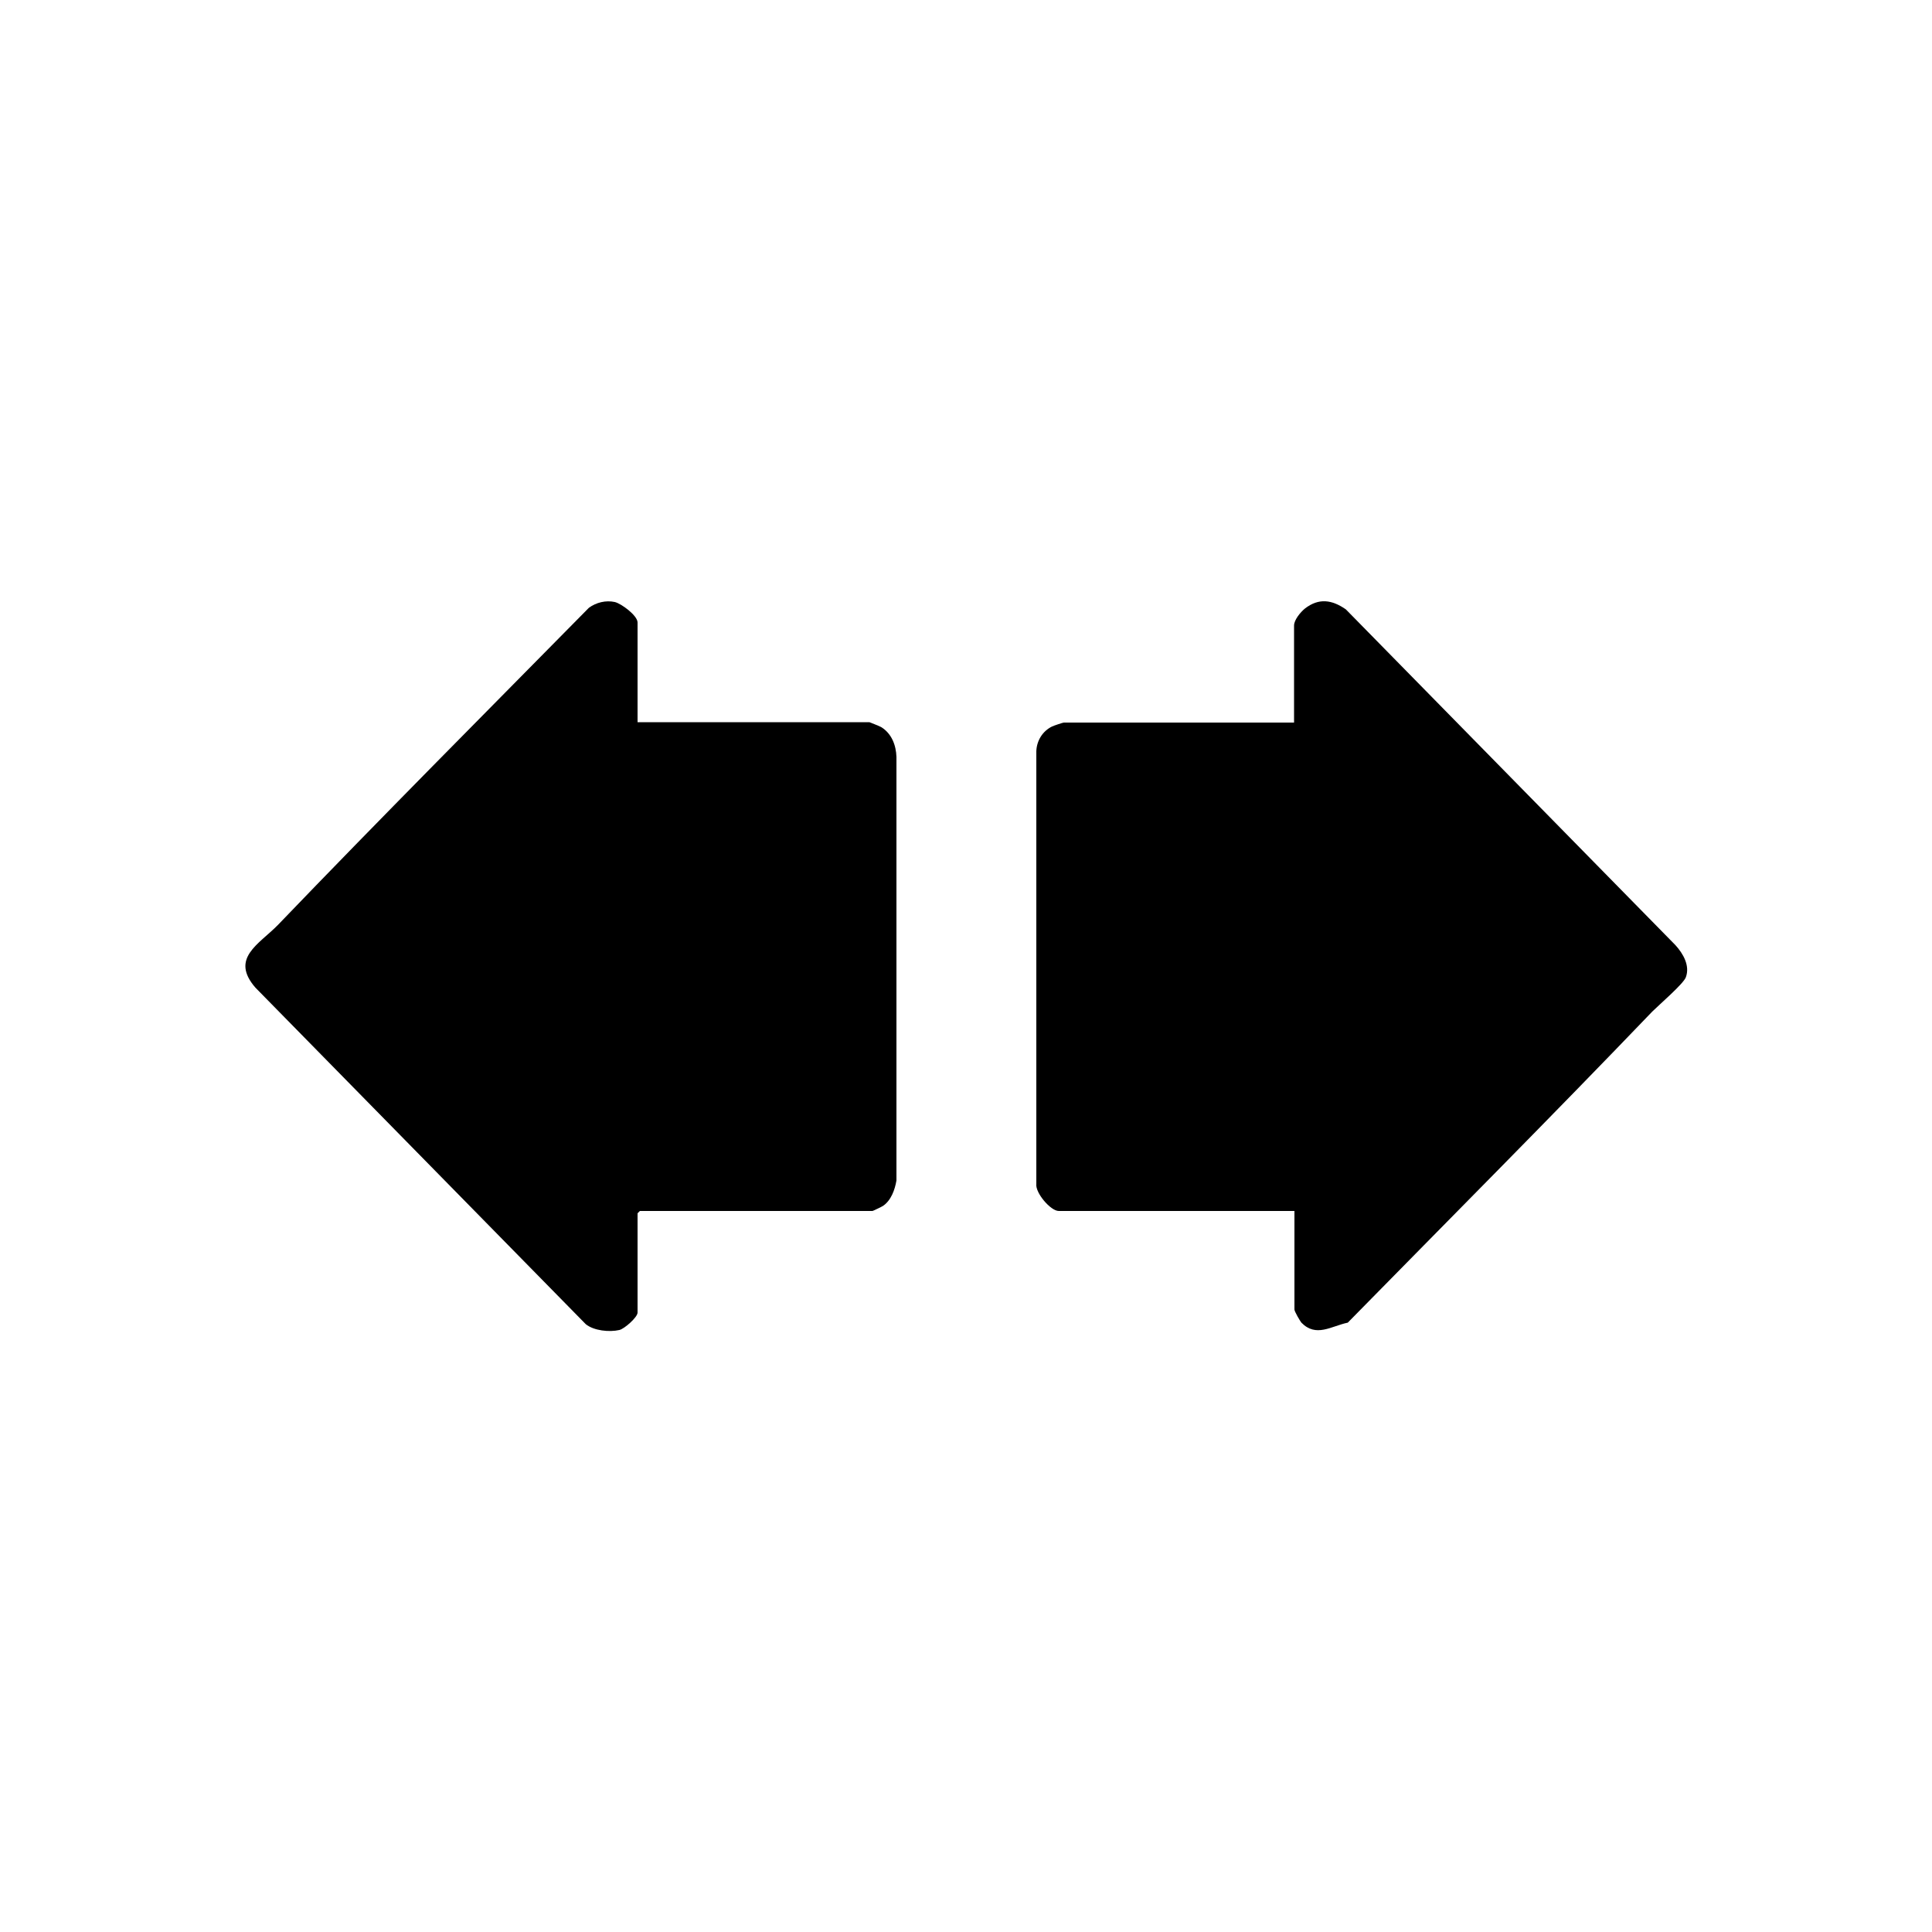 <?xml version="1.0" encoding="UTF-8"?>
<svg xmlns="http://www.w3.org/2000/svg" id="Layer_2" data-name="Layer 2" viewBox="0 0 50 50">
  <path d="M16.5,18.69h6s.26.1.31.13c.27.17.38.47.39.77v10.96c-.04.24-.14.52-.35.66-.03.02-.26.13-.27.13h-6.02l-.06.06v2.57c0,.12-.34.42-.47.45-.26.06-.66.02-.87-.15l-8.55-8.71c-.66-.76.09-1.12.58-1.62,2.65-2.76,5.36-5.48,8.05-8.21.19-.14.44-.2.67-.15.17.04.59.35.59.53v2.59Z"></path>
  <path d="M33.48,31.34h-6.08c-.21,0-.61-.47-.58-.7v-11.2c.01-.27.16-.52.41-.64.04-.02.28-.1.3-.1h5.96v-2.51c0-.15.17-.35.28-.44.36-.28.7-.23,1.06.02l8.53,8.69c.2.22.38.53.27.83-.06.17-.69.71-.87.89-2.6,2.71-5.25,5.37-7.88,8.05-.43.09-.82.39-1.2,0-.04-.05-.18-.29-.18-.34v-2.55Z"></path>
</svg>
